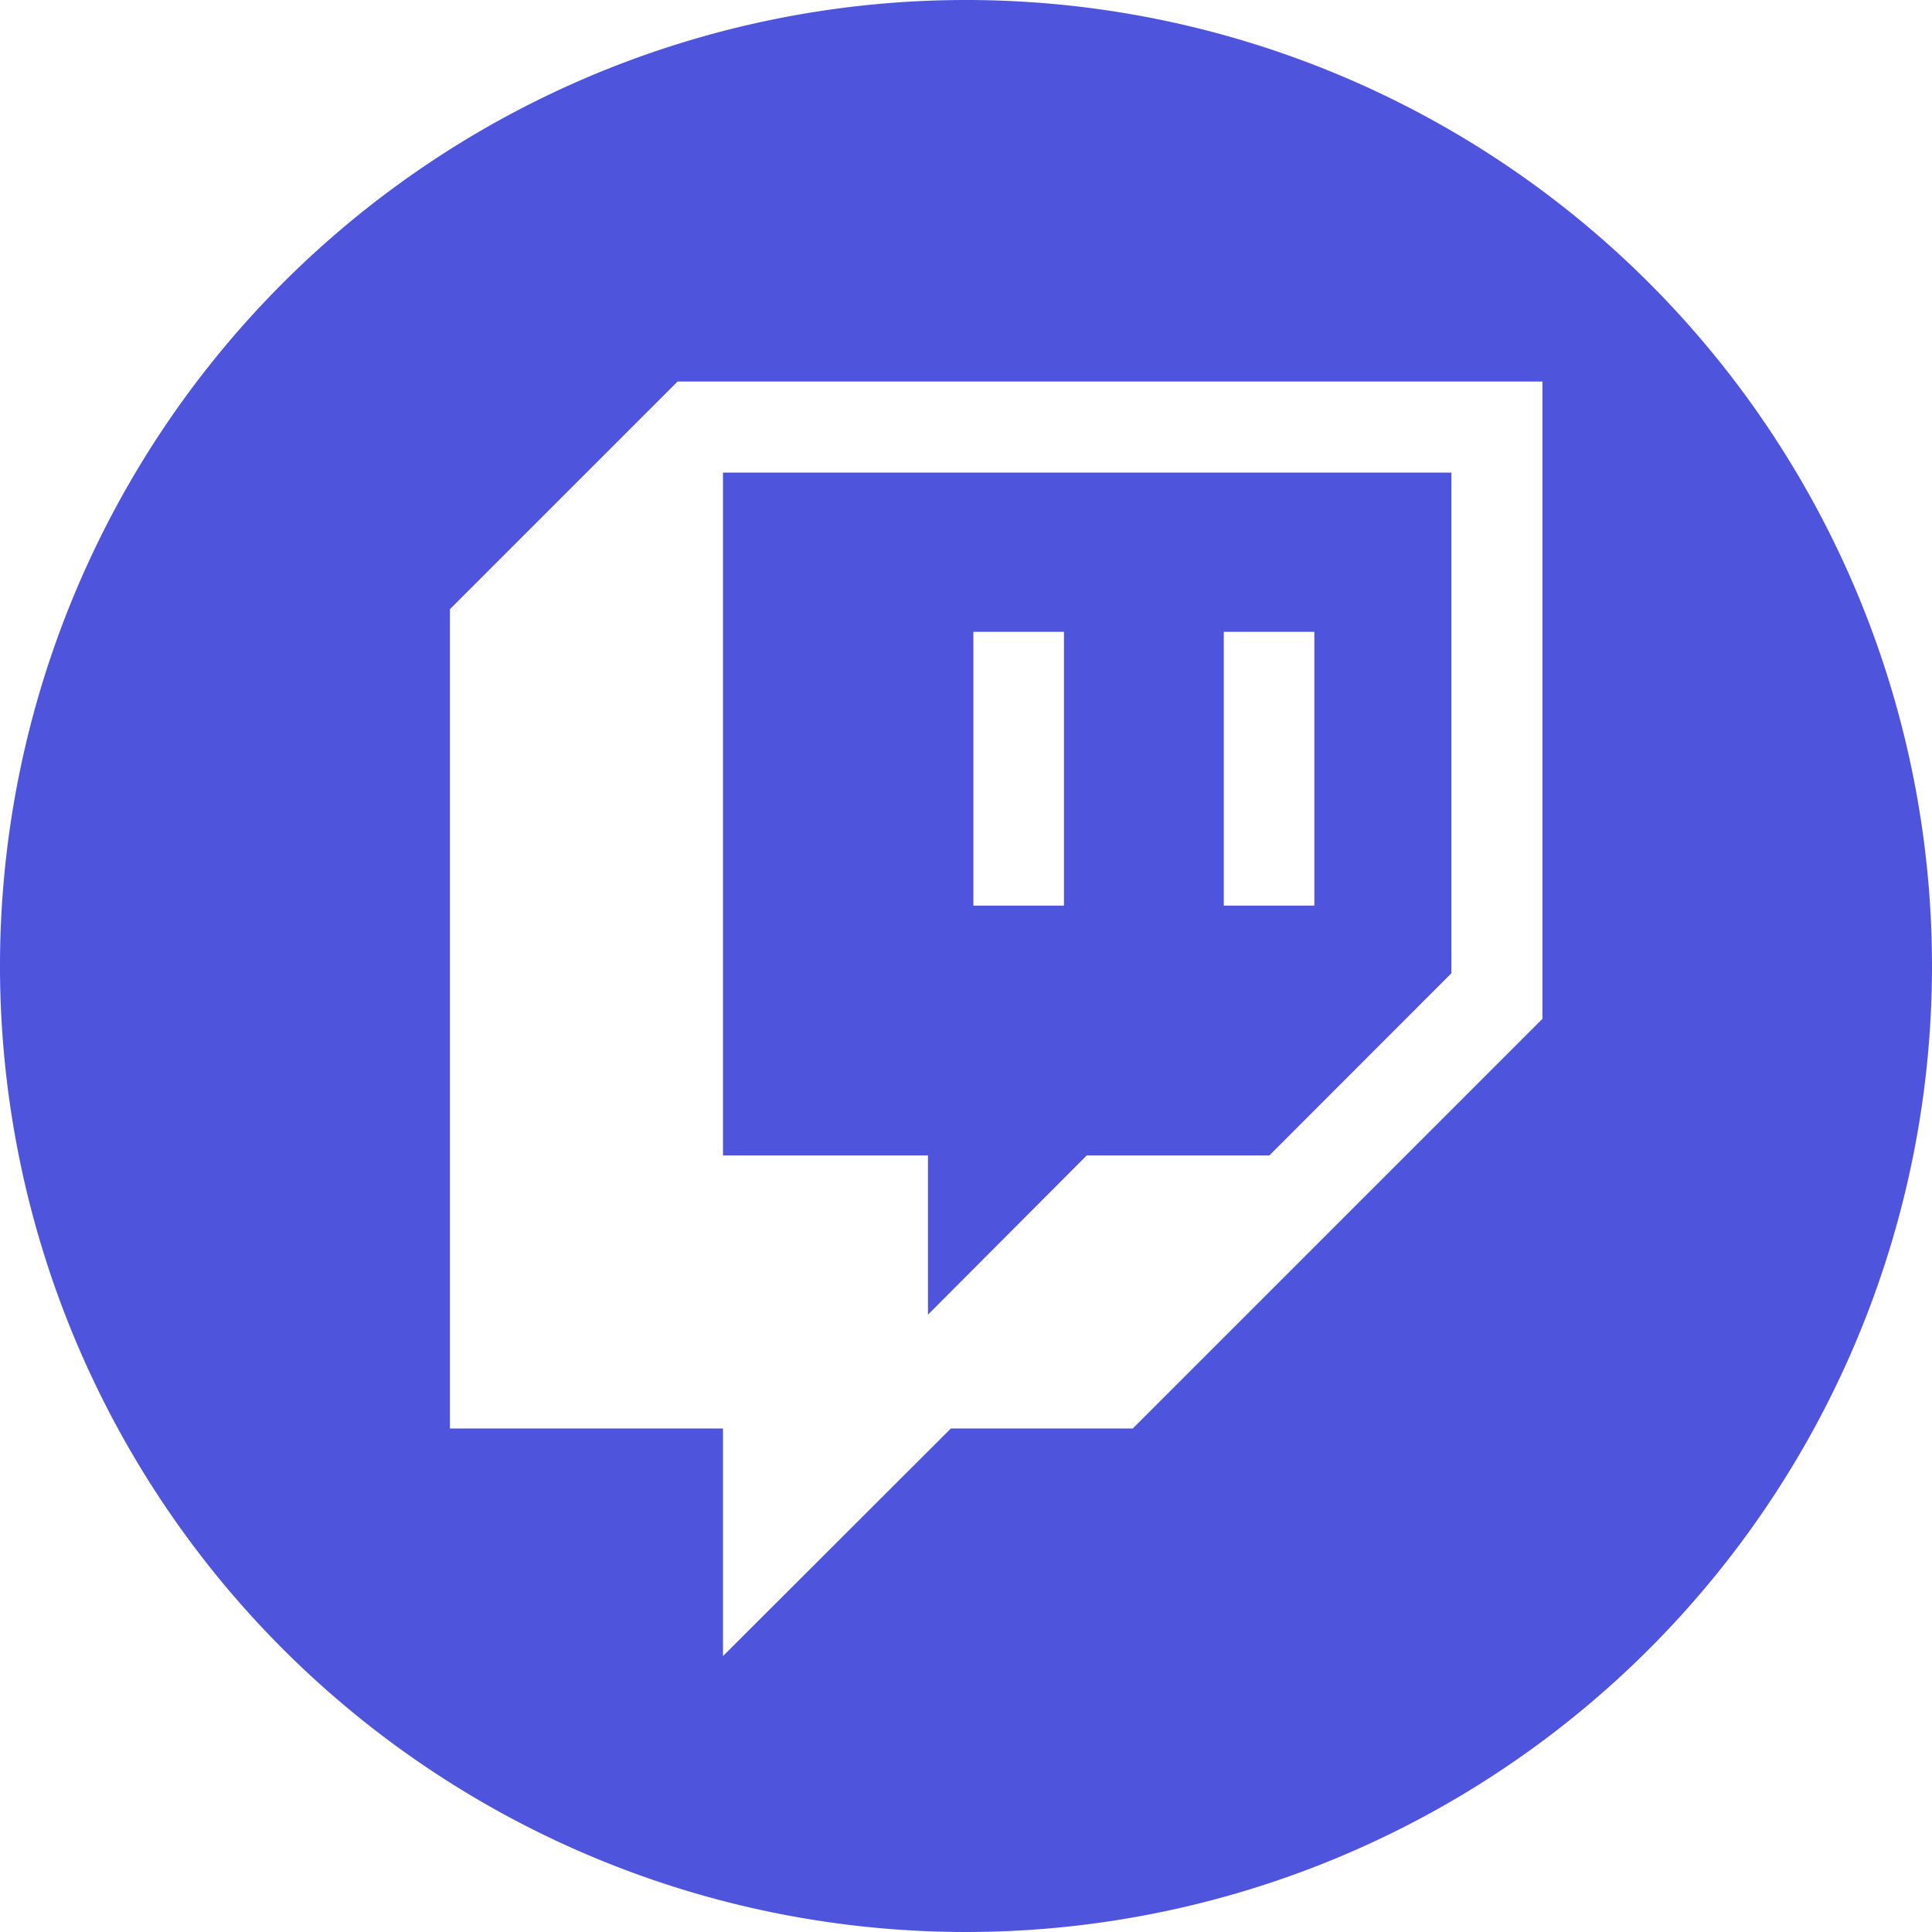 <svg xmlns="http://www.w3.org/2000/svg" viewBox="0 0 128 128"><defs><style>.cls-1{fill:#4f54dd;}</style></defs><g id="Layer_2" data-name="Layer 2"><g id="Twitch"><path class="cls-1" d="M61.48,87.1,72,76.55H84.1L96.16,64.48V31.31H47.9V76.55H61.48Zm19.6-45.24h6V60h-6Zm-16.59,0h6V60h-6Z"/><path class="cls-1" d="M64,0a64,64,0,1,0,64,64A64,64,0,0,0,64,0Zm38.19,67.5L75.05,94.64H63L47.9,109.72V94.64H29.81V40.36L44.89,25.28h57.3Z"/></g></g></svg>